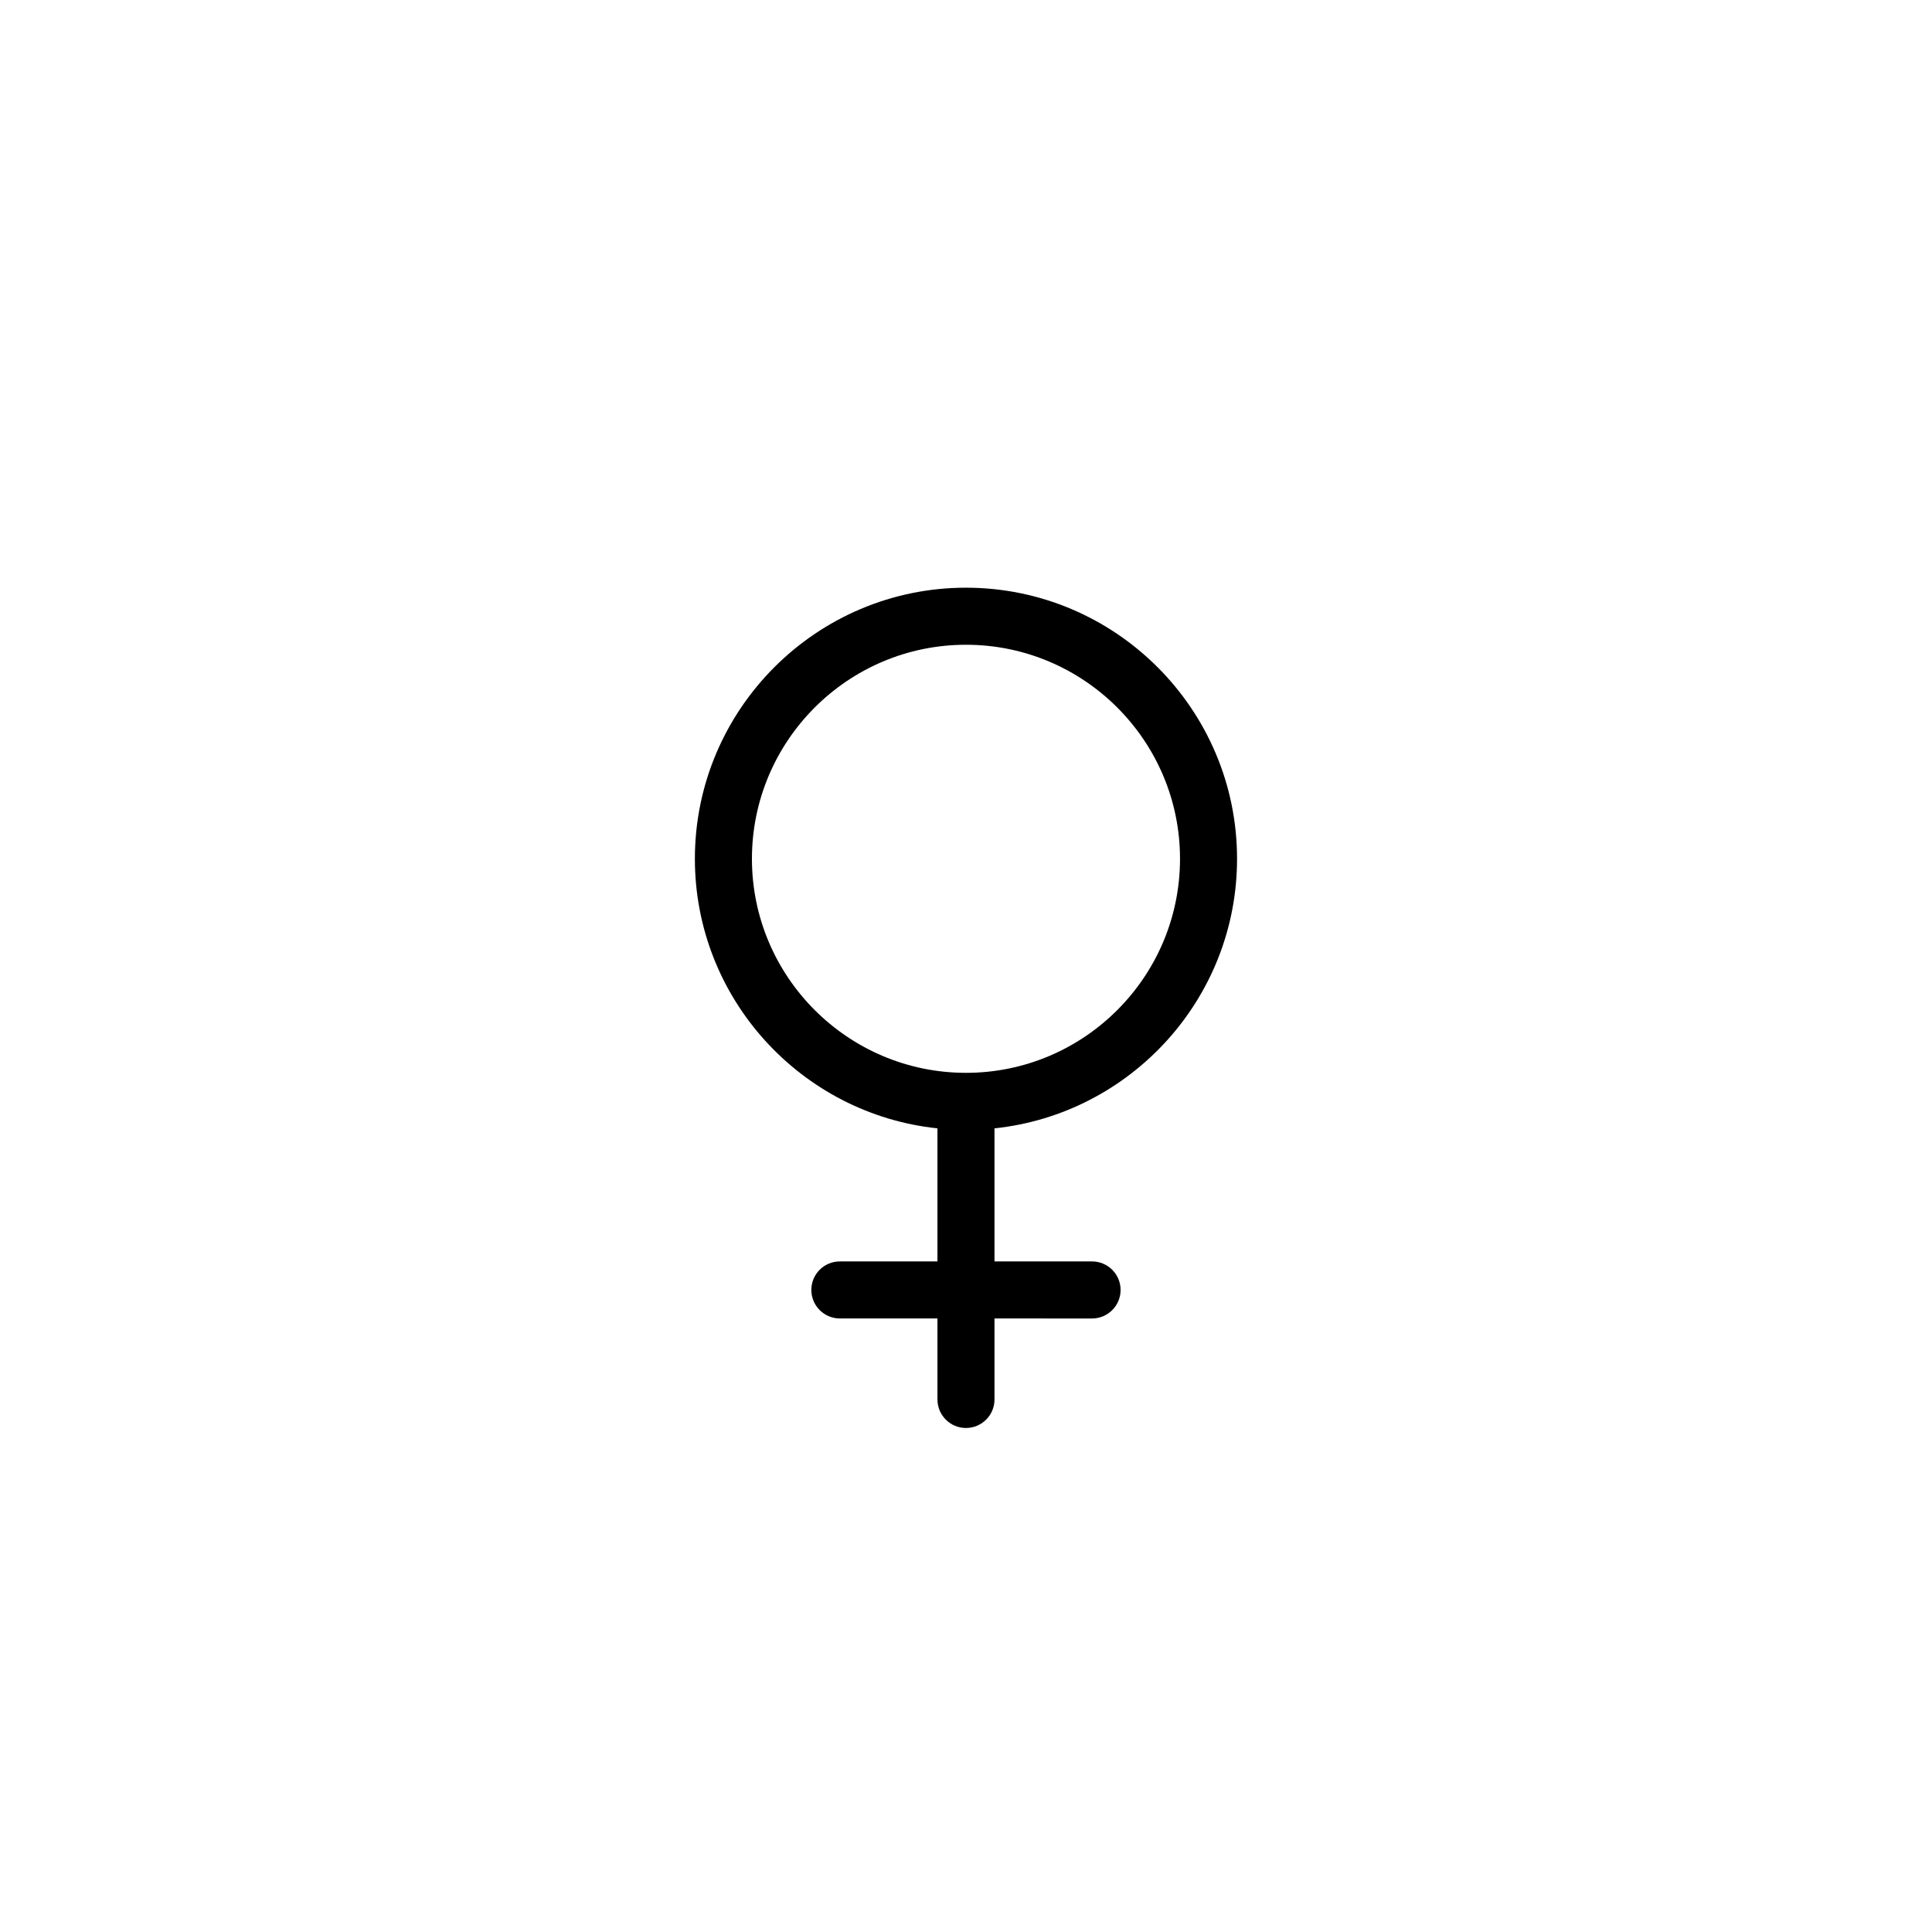 <?xml version="1.0" encoding="UTF-8"?>
<!-- The Best Svg Icon site in the world: iconSvg.co, Visit us! https://iconsvg.co -->
<svg fill="#000000" width="800px" height="800px" version="1.1" viewBox="144 144 512 512" xmlns="http://www.w3.org/2000/svg">
 <path d="m407.55 514.88v-21.473l25.859 0.004c4.172-0.004 7.559-3.387 7.559-7.559 0-4.176-3.387-7.559-7.559-7.559l-25.859-0.004v-35.262c36.074-3.797 64.281-34.379 64.281-71.441 0-39.609-32.223-71.832-71.84-71.84-39.613 0.004-71.832 32.223-71.84 71.84 0 37.055 28.207 67.648 64.281 71.441v35.262l-25.867 0.004c-4.168-0.004-7.551 3.375-7.551 7.551-0.004 4.176 3.387 7.559 7.559 7.562h25.863v21.473c0 4.172 3.387 7.559 7.559 7.551 4.172 0.004 7.562-3.387 7.555-7.551zm-64.281-143.29c0-31.277 25.449-56.723 56.723-56.723 31.277 0 56.723 25.441 56.723 56.723 0.004 31.281-25.438 56.723-56.719 56.723-31.277-0.004-56.719-25.453-56.727-56.723z"/>
</svg>
